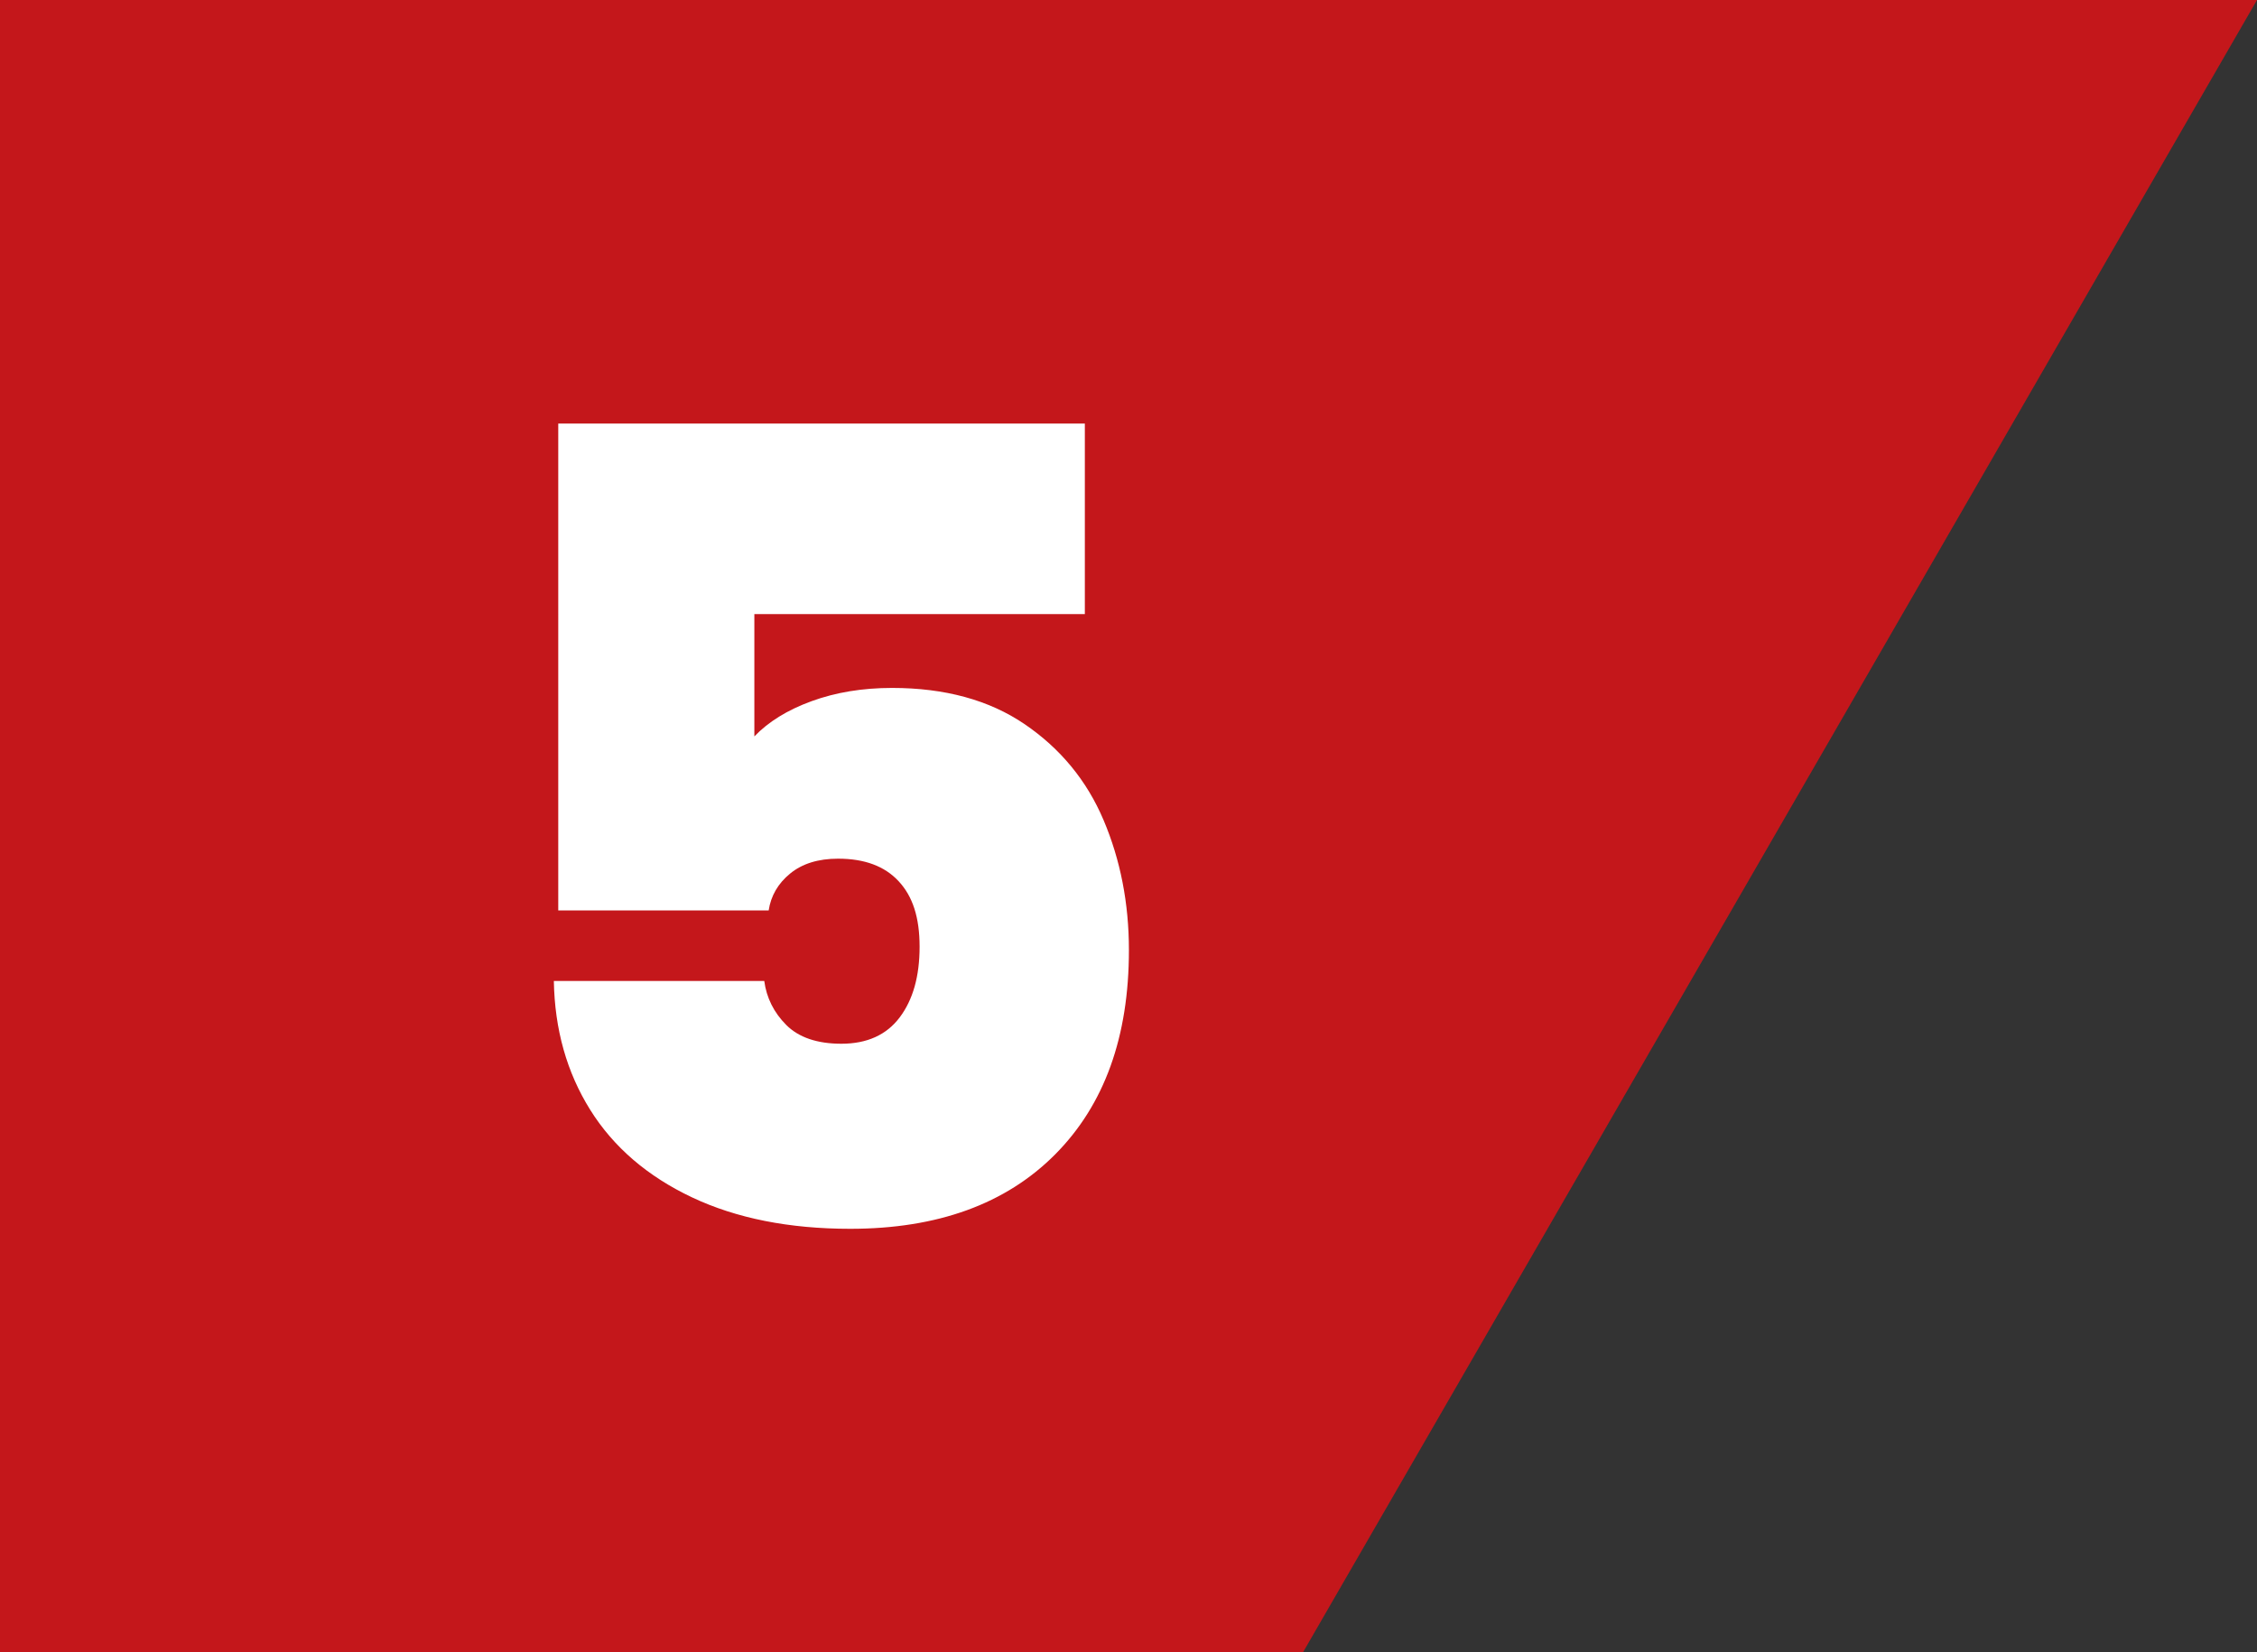 <?xml version="1.0" encoding="UTF-8"?><svg id="_イヤー_2" xmlns="http://www.w3.org/2000/svg" viewBox="0 0 81.95 60"><rect x="0" y="0" width="81.95" height="60" fill="#333333" stroke="none"/><defs><style>.cls-1{fill:#fff;}.cls-2{fill:#c4171b;}</style></defs><g id="cnt02"><g><polygon class="cls-2" points="0 0 0 60 47.31 60 81.95 0 0 0"/><path class="cls-1" d="M39.39,22.3h-12v4.44c.51-.53,1.2-.96,2.08-1.28,.88-.32,1.85-.48,2.92-.48,1.92,0,3.53,.44,4.82,1.32,1.29,.88,2.25,2.04,2.86,3.48,.61,1.44,.92,3.01,.92,4.72,0,3.15-.89,5.62-2.68,7.42-1.79,1.8-4.27,2.7-7.44,2.7-2.21,0-4.13-.38-5.74-1.14-1.61-.76-2.85-1.82-3.7-3.18-.85-1.36-1.29-2.92-1.32-4.68h7.64c.08,.61,.35,1.15,.8,1.6,.45,.45,1.12,.68,2,.68,.93,0,1.64-.32,2.12-.96,.48-.64,.72-1.49,.72-2.56s-.25-1.83-.76-2.38c-.51-.55-1.24-.82-2.2-.82-.72,0-1.3,.18-1.74,.54s-.7,.81-.78,1.34h-7.64V15.38h19.12v6.92Z"/></g></g></svg>